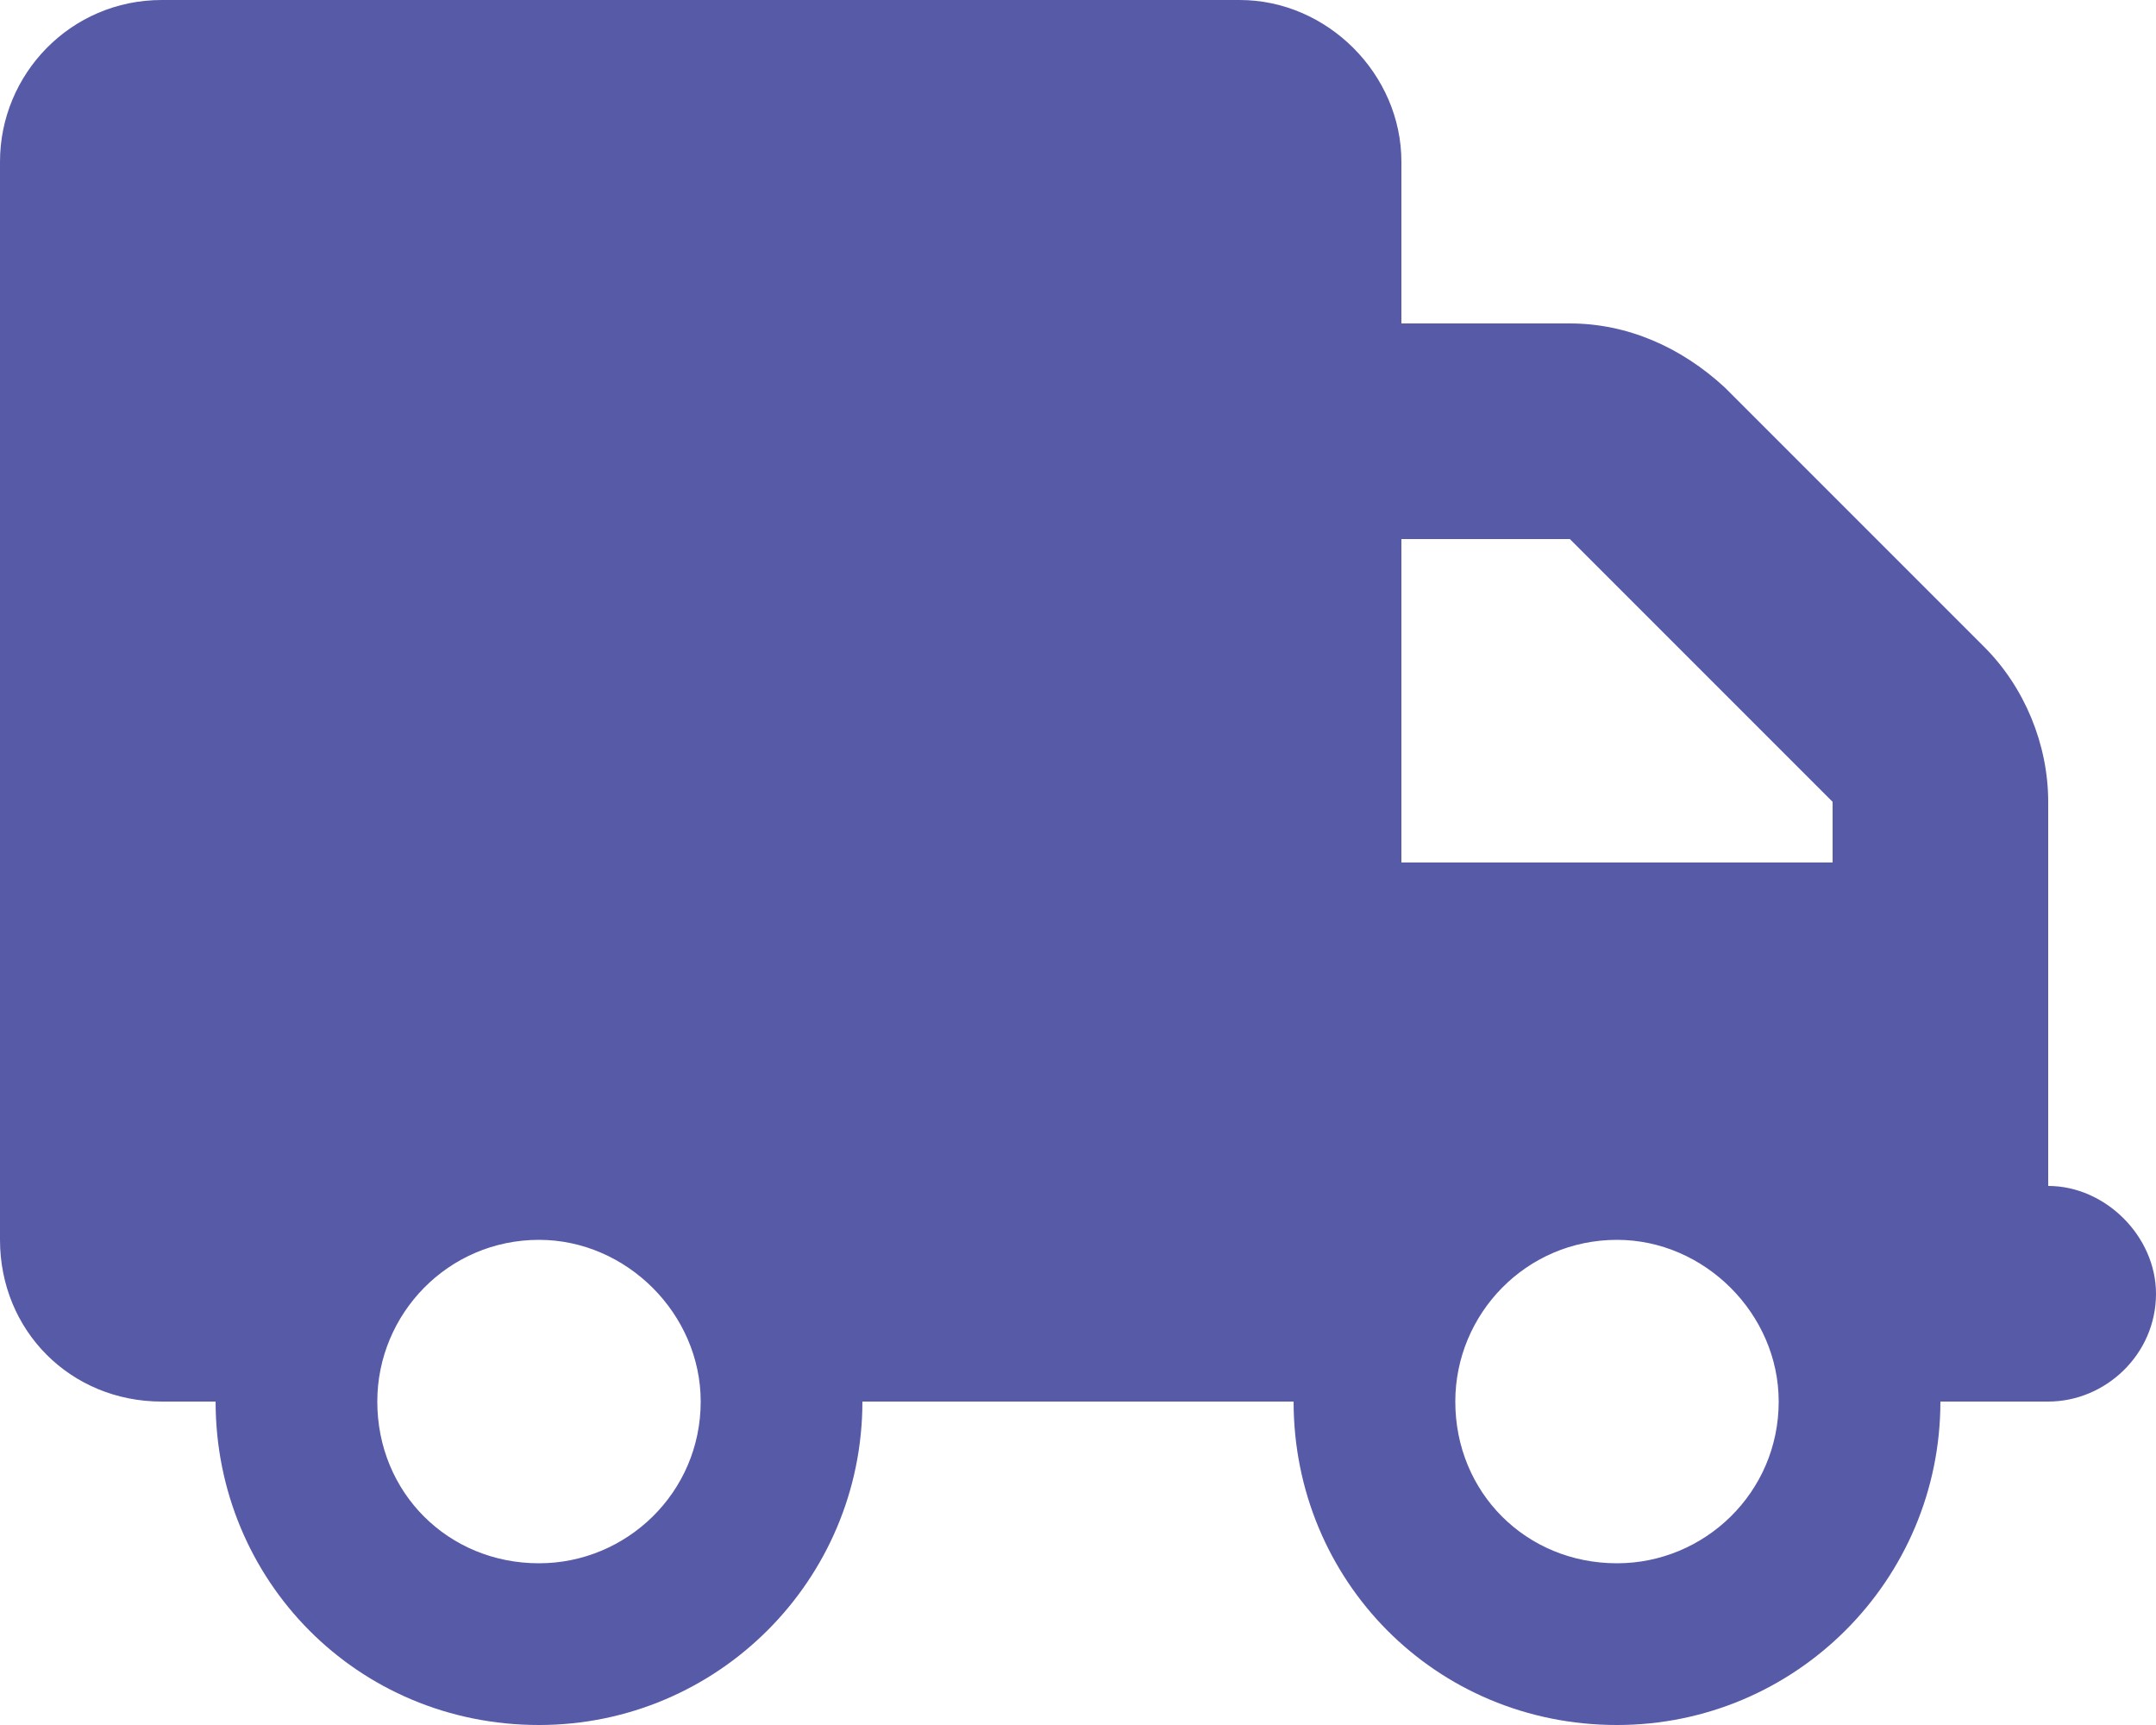 <svg width="30" height="24" viewBox="0 0 30 24" fill="none" xmlns="http://www.w3.org/2000/svg">
<path d="M17.25 0C18.469 0 19.5 1.031 19.5 2.25V4.5H21.844C22.641 4.5 23.391 4.828 24 5.391L27.609 9C28.172 9.562 28.5 10.359 28.5 11.156V16.5C29.297 16.5 30 17.203 30 18C30 18.844 29.297 19.5 28.5 19.5H27C27 21.984 24.984 24 22.5 24C19.969 24 18 21.984 18 19.5H12C12 21.984 9.984 24 7.5 24C4.969 24 3 21.984 3 19.5H2.25C0.984 19.5 0 18.516 0 17.25V2.25C0 1.031 0.984 0 2.25 0H17.25ZM19.5 7.5V12H25.5V11.156L21.844 7.5H19.5ZM7.5 17.25C6.234 17.25 5.25 18.281 5.25 19.5C5.25 20.766 6.234 21.75 7.5 21.75C8.719 21.75 9.75 20.766 9.75 19.5C9.75 18.281 8.719 17.25 7.5 17.25ZM22.5 21.75C23.719 21.75 24.75 20.766 24.75 19.5C24.75 18.281 23.719 17.25 22.5 17.25C21.234 17.25 20.25 18.281 20.25 19.5C20.25 20.766 21.234 21.75 22.5 21.75Z" fill="#575AA7"/>
</svg>
